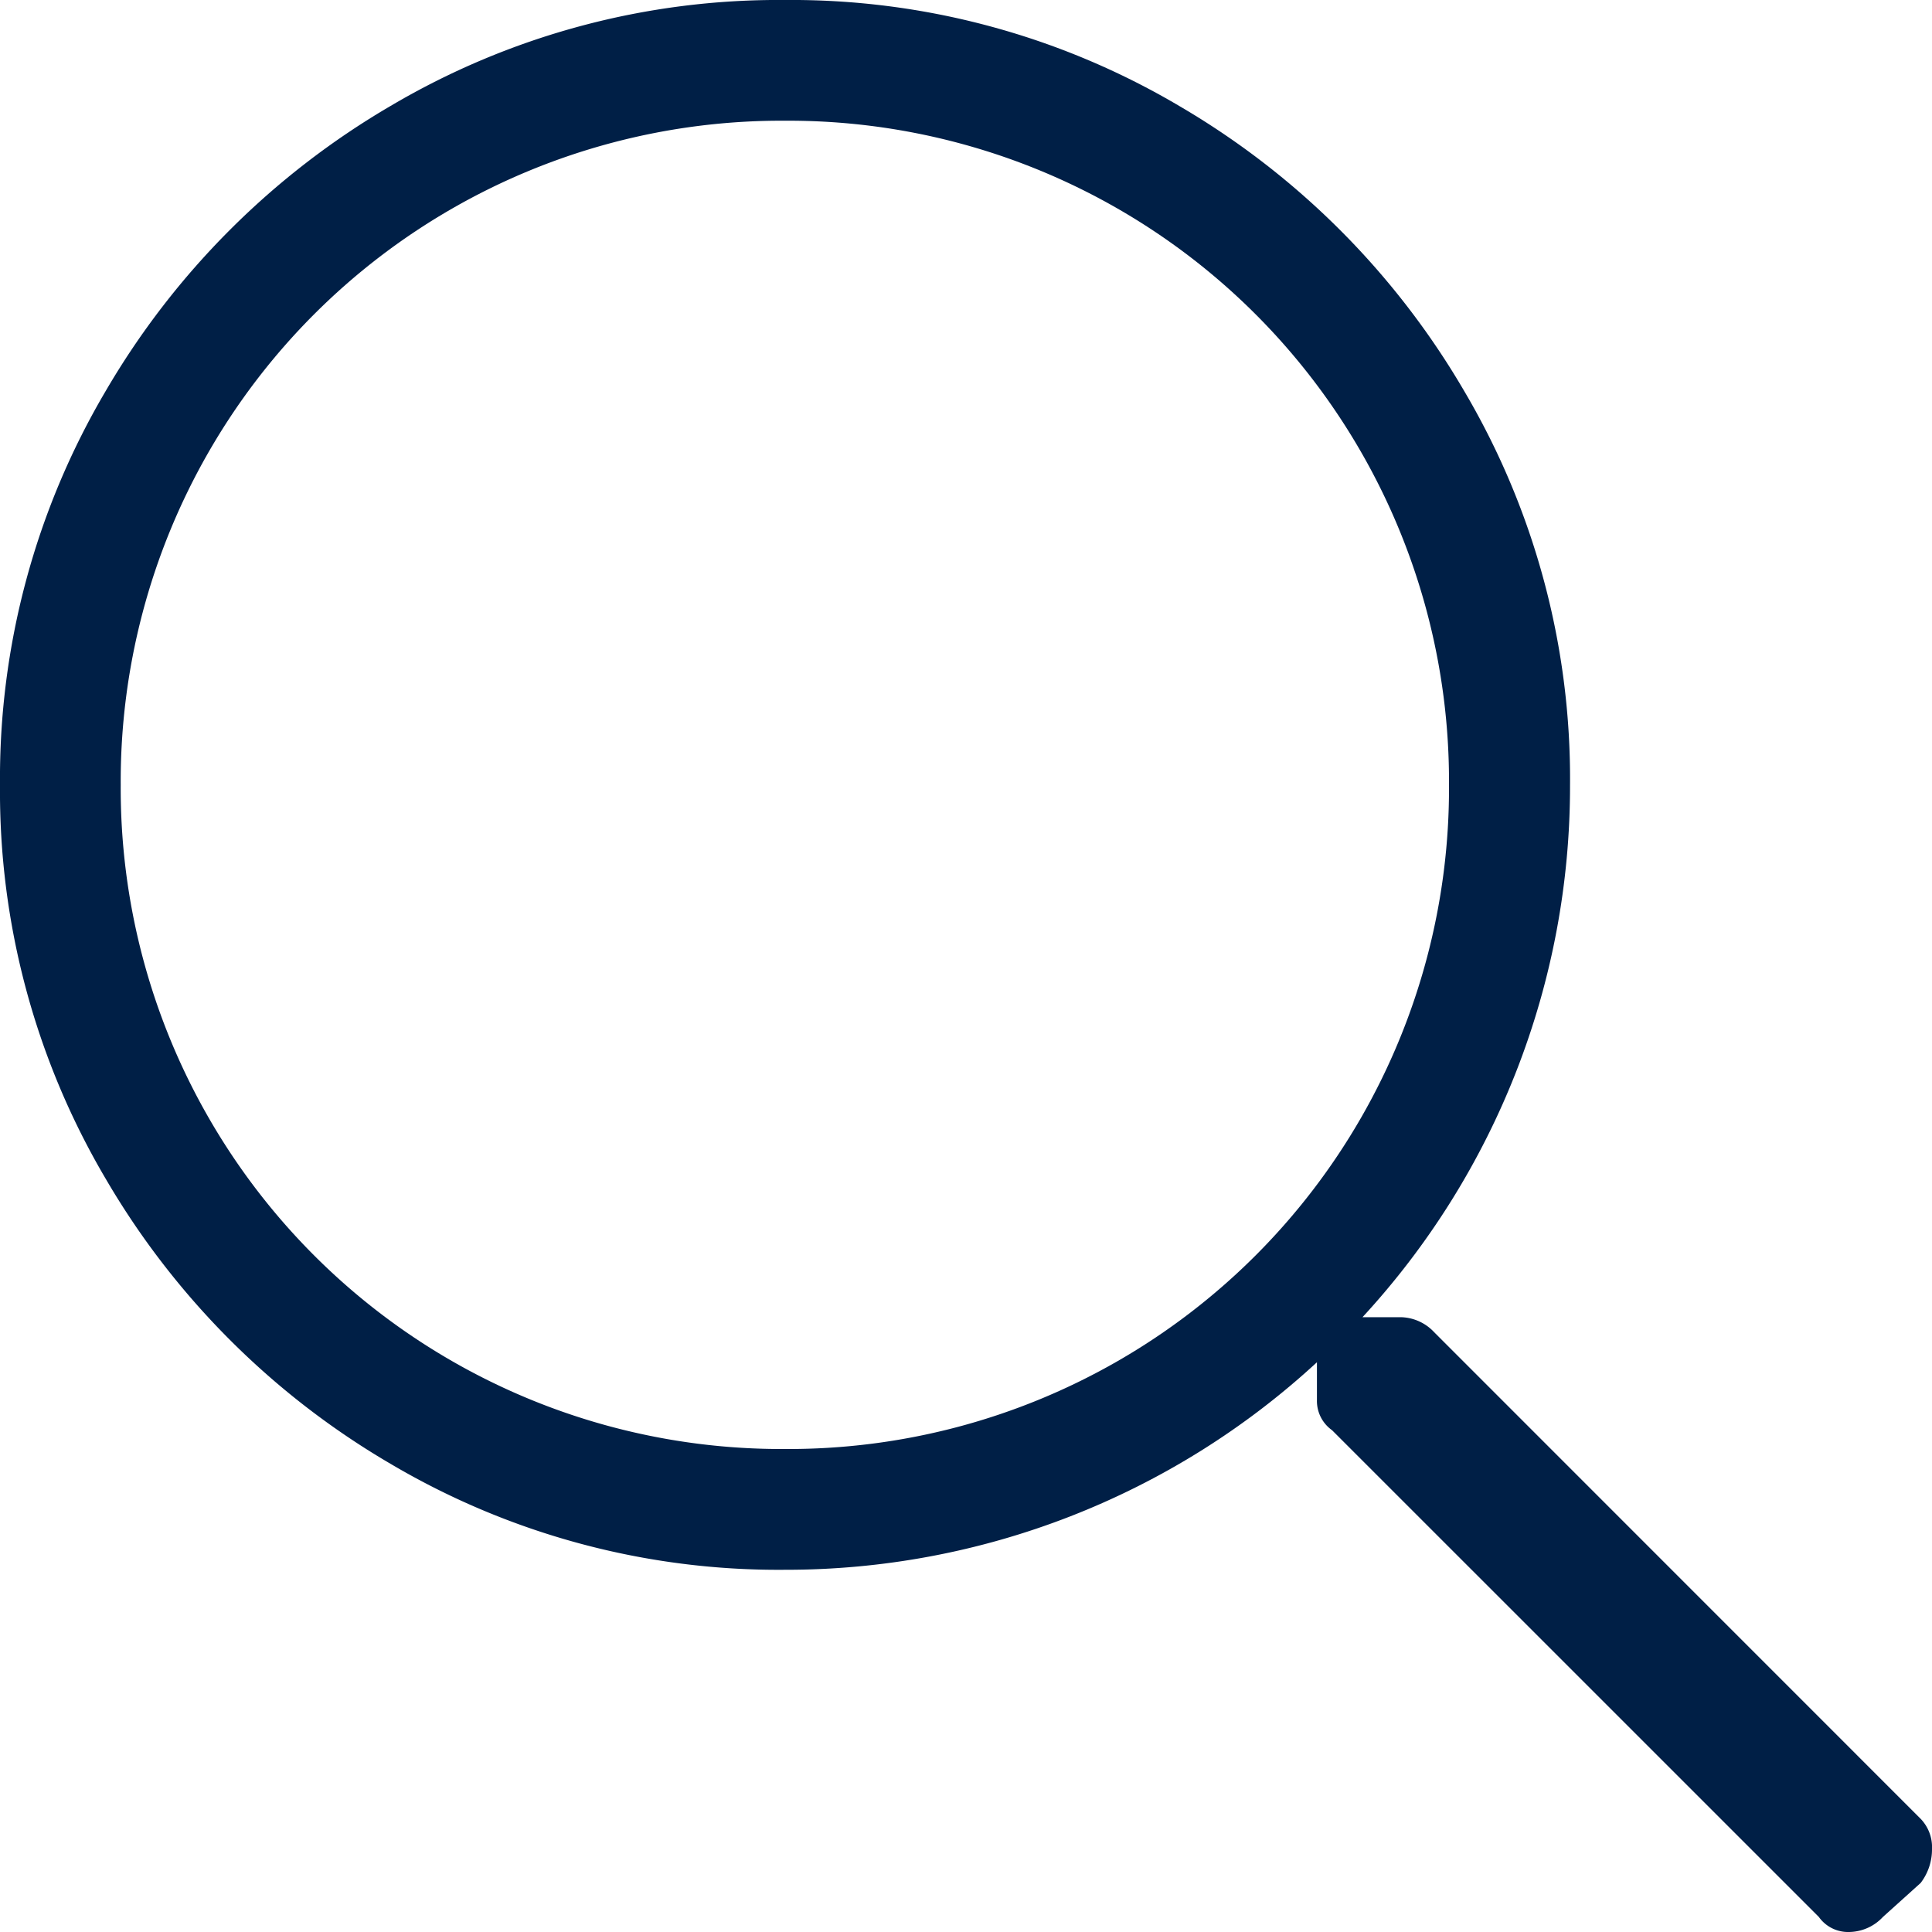 <?xml version="1.0" encoding="UTF-8"?>
<svg xmlns="http://www.w3.org/2000/svg" xmlns:xlink="http://www.w3.org/1999/xlink" id="Group_9" data-name="Group 9" width="31" height="31" viewBox="0 0 31 31">
  <defs>
    <clipPath id="clip-path">
      <rect id="Rectangle_24" data-name="Rectangle 24" width="31" height="31" fill="#001f46"></rect>
    </clipPath>
  </defs>
  <g id="Group_8" data-name="Group 8" clip-path="url(#clip-path)">
    <path id="Path_64" data-name="Path 64" d="M30.818,29.184a.655.655,0,0,1,.182.484.885.885,0,0,1-.182.545l-.605.545a.753.753,0,0,1-.545.242.575.575,0,0,1-.484-.242l-7.811-7.81a.575.575,0,0,1-.242-.485v-.605a12.56,12.56,0,0,1-8.537,3.33,12.231,12.231,0,0,1-6.327-1.7A12.723,12.723,0,0,1,1.7,18.921,12.23,12.23,0,0,1,0,12.594,12.231,12.231,0,0,1,1.7,6.267,12.725,12.725,0,0,1,6.267,1.7,12.231,12.231,0,0,1,12.594,0a12.231,12.231,0,0,1,6.327,1.7,12.724,12.724,0,0,1,4.571,4.571,12.231,12.231,0,0,1,1.7,6.327,12.563,12.563,0,0,1-3.33,8.537h.606a.753.753,0,0,1,.545.242ZM12.594,23.25A10.6,10.6,0,0,0,23.25,12.594,10.6,10.6,0,0,0,12.594,1.937,10.6,10.6,0,0,0,1.937,12.594,10.6,10.6,0,0,0,12.594,23.25" transform="translate(0 0)" fill="#001f46"></path>
  </g>
</svg>
